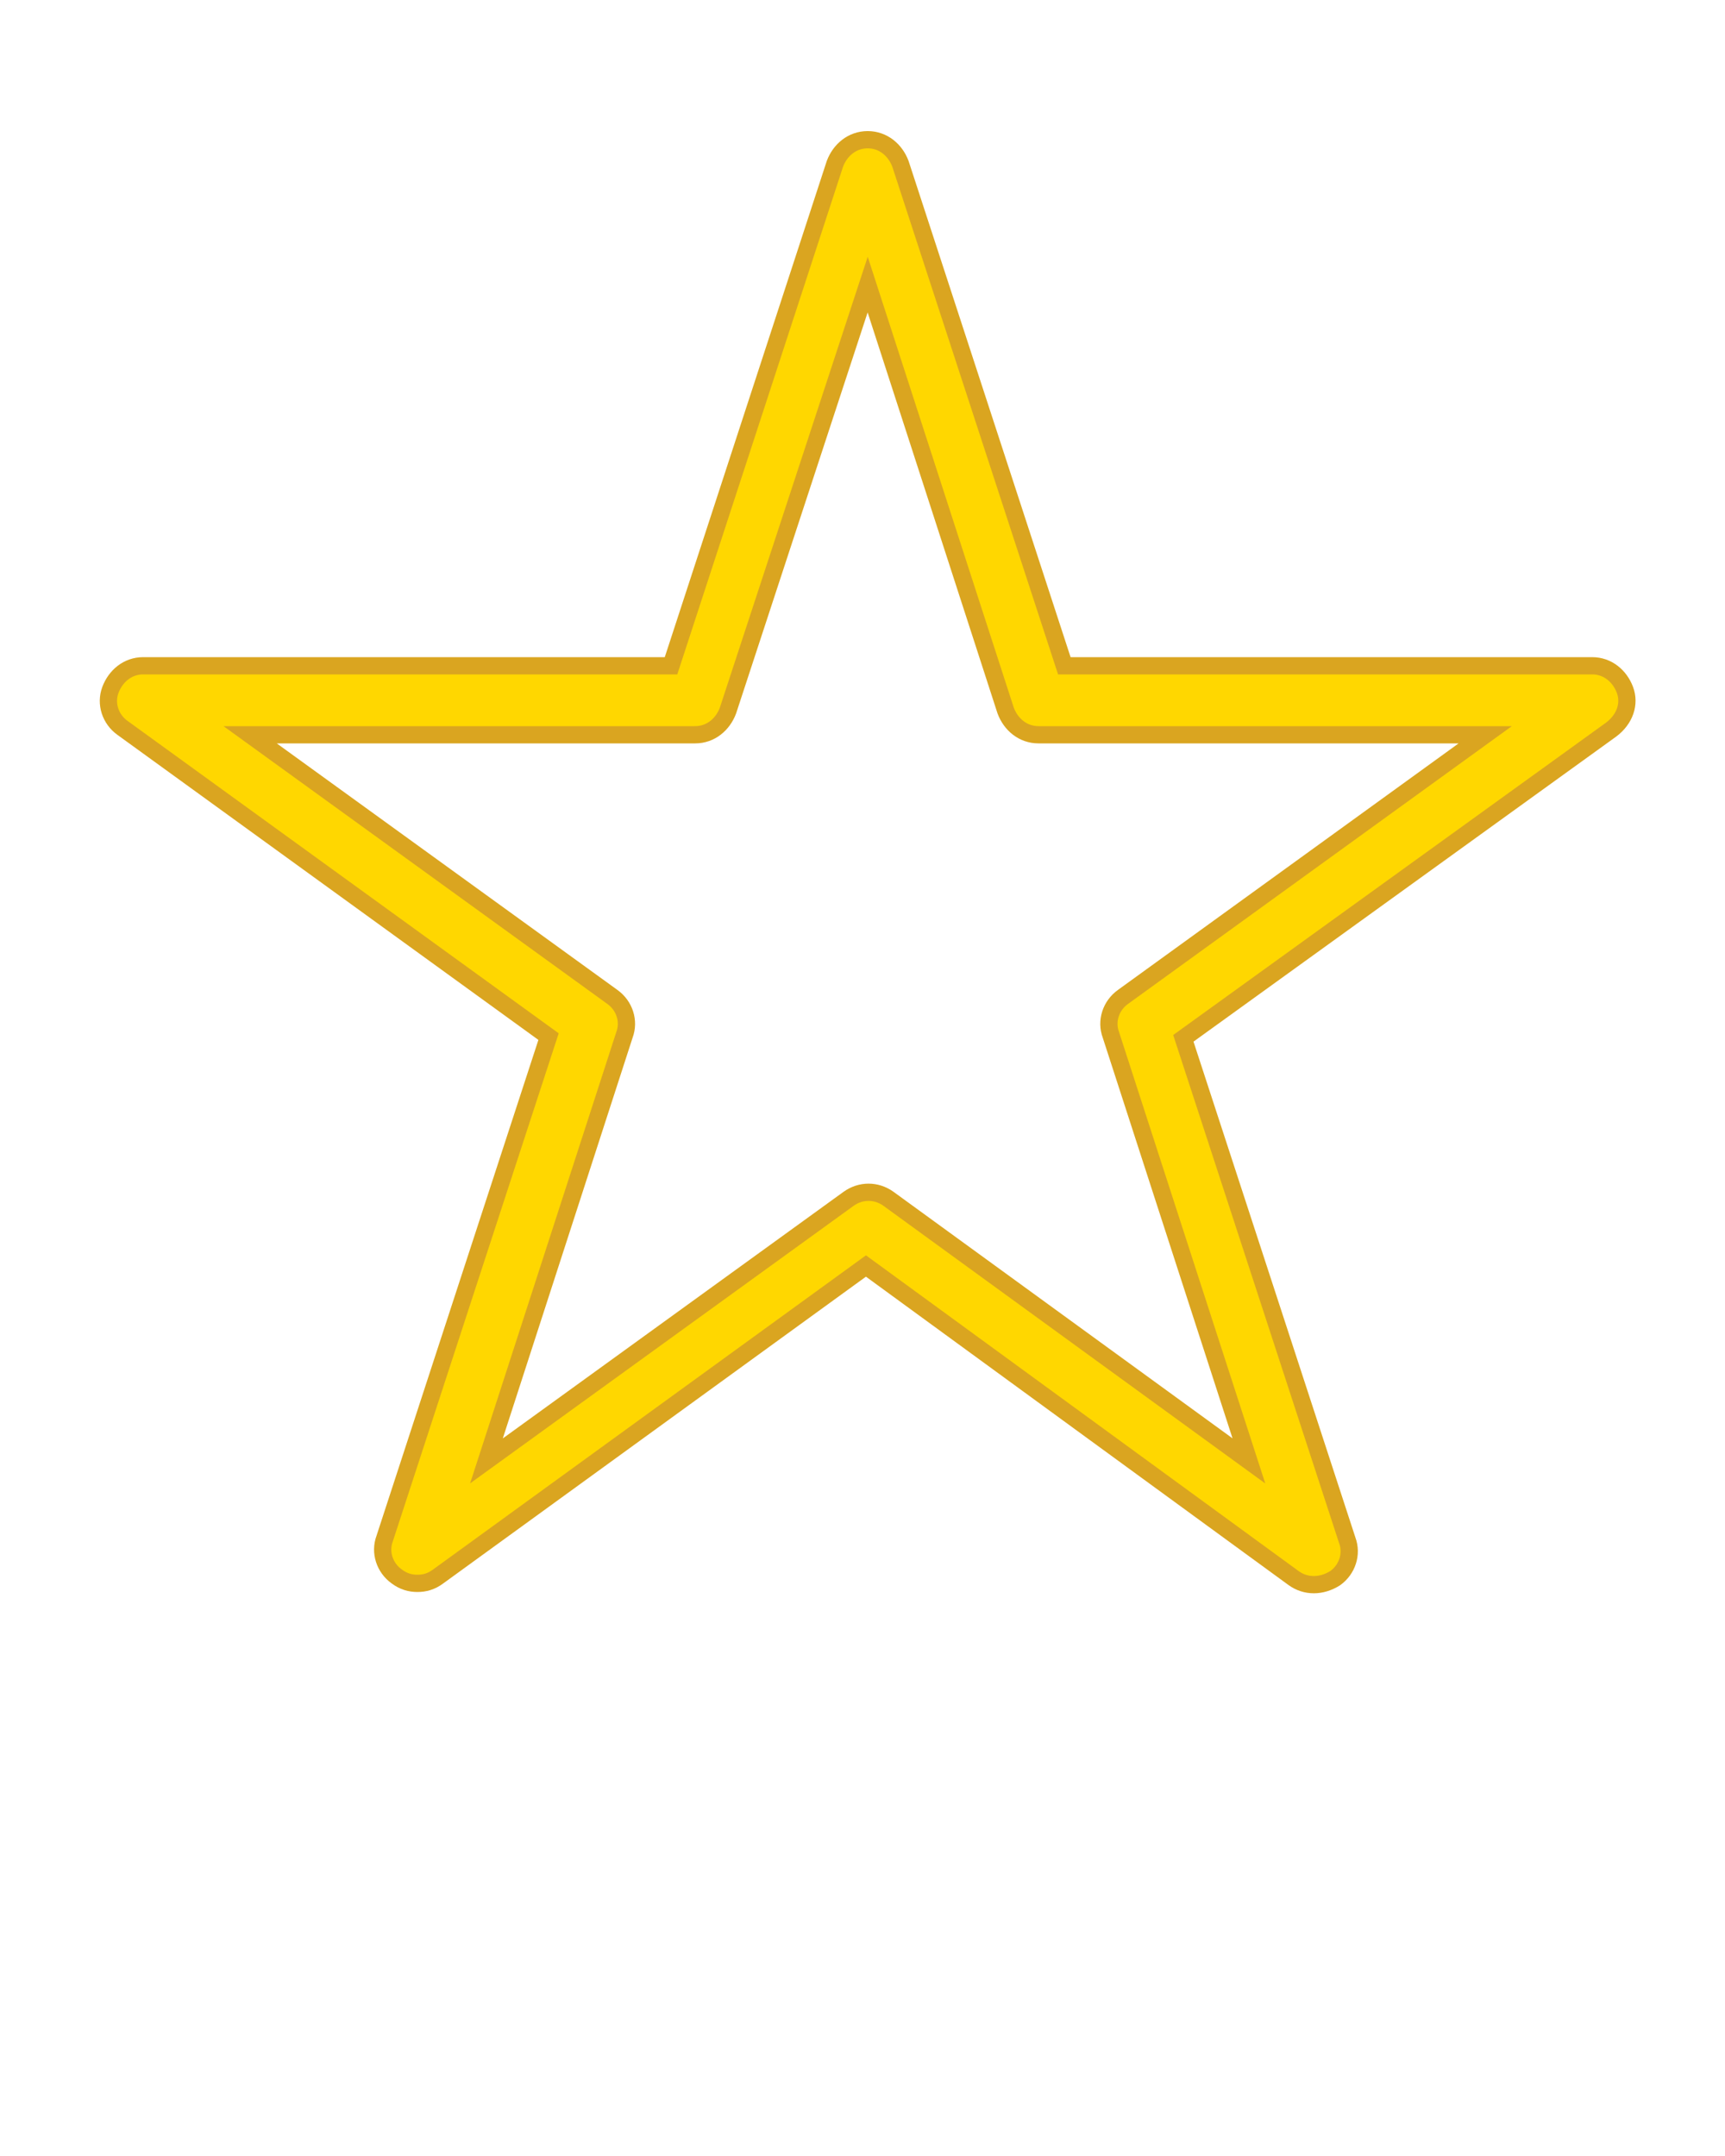 <svg xmlns="http://www.w3.org/2000/svg" xmlns:xlink="http://www.w3.org/1999/xlink" version="1.1" x="0px" y="0px" viewBox="0 0 100 125" style="enable-background:new 0 0 100 100;" xml:space="preserve"><style type="text/css">
	.st0{fill:gold;}
</style><path class="st0" stroke="goldenrod" fill="goldenrod" d="M94.2,40c-0.3-0.8-1-1.4-1.9-1.4H61.7L52.2,9.5c-0.3-0.8-1-1.4-1.9-1.4c0,0,0,0,0,0c-0.9,0-1.6,0.6-1.9,1.4  l-9.5,29.1H8.3c-0.9,0-1.6,0.6-1.9,1.4s0,1.7,0.7,2.2l24.7,17.9l-9.5,29.1c-0.3,0.8,0,1.7,0.7,2.2c0.4,0.3,0.8,0.4,1.2,0.4  c0.4,0,0.8-0.1,1.2-0.4l24.8-18L75,91.5c0.7,0.5,1.6,0.5,2.4,0c0.7-0.5,1-1.4,0.7-2.2l-9.5-29.1l24.8-17.9  C94.2,41.7,94.5,40.8,94.2,40z M65.1,57.8c-0.7,0.5-1,1.4-0.7,2.2l8,24.7L51.5,69.5c-0.7-0.5-1.6-0.5-2.3,0l-21,15.2l8-24.7  c0.3-0.8,0-1.7-0.7-2.2L14.5,42.6h25.8c0.9,0,1.6-0.6,1.9-1.4l8.1-24.7l8,24.7c0.3,0.8,1,1.4,1.9,1.4h25.9L65.1,57.8z"/></svg>
